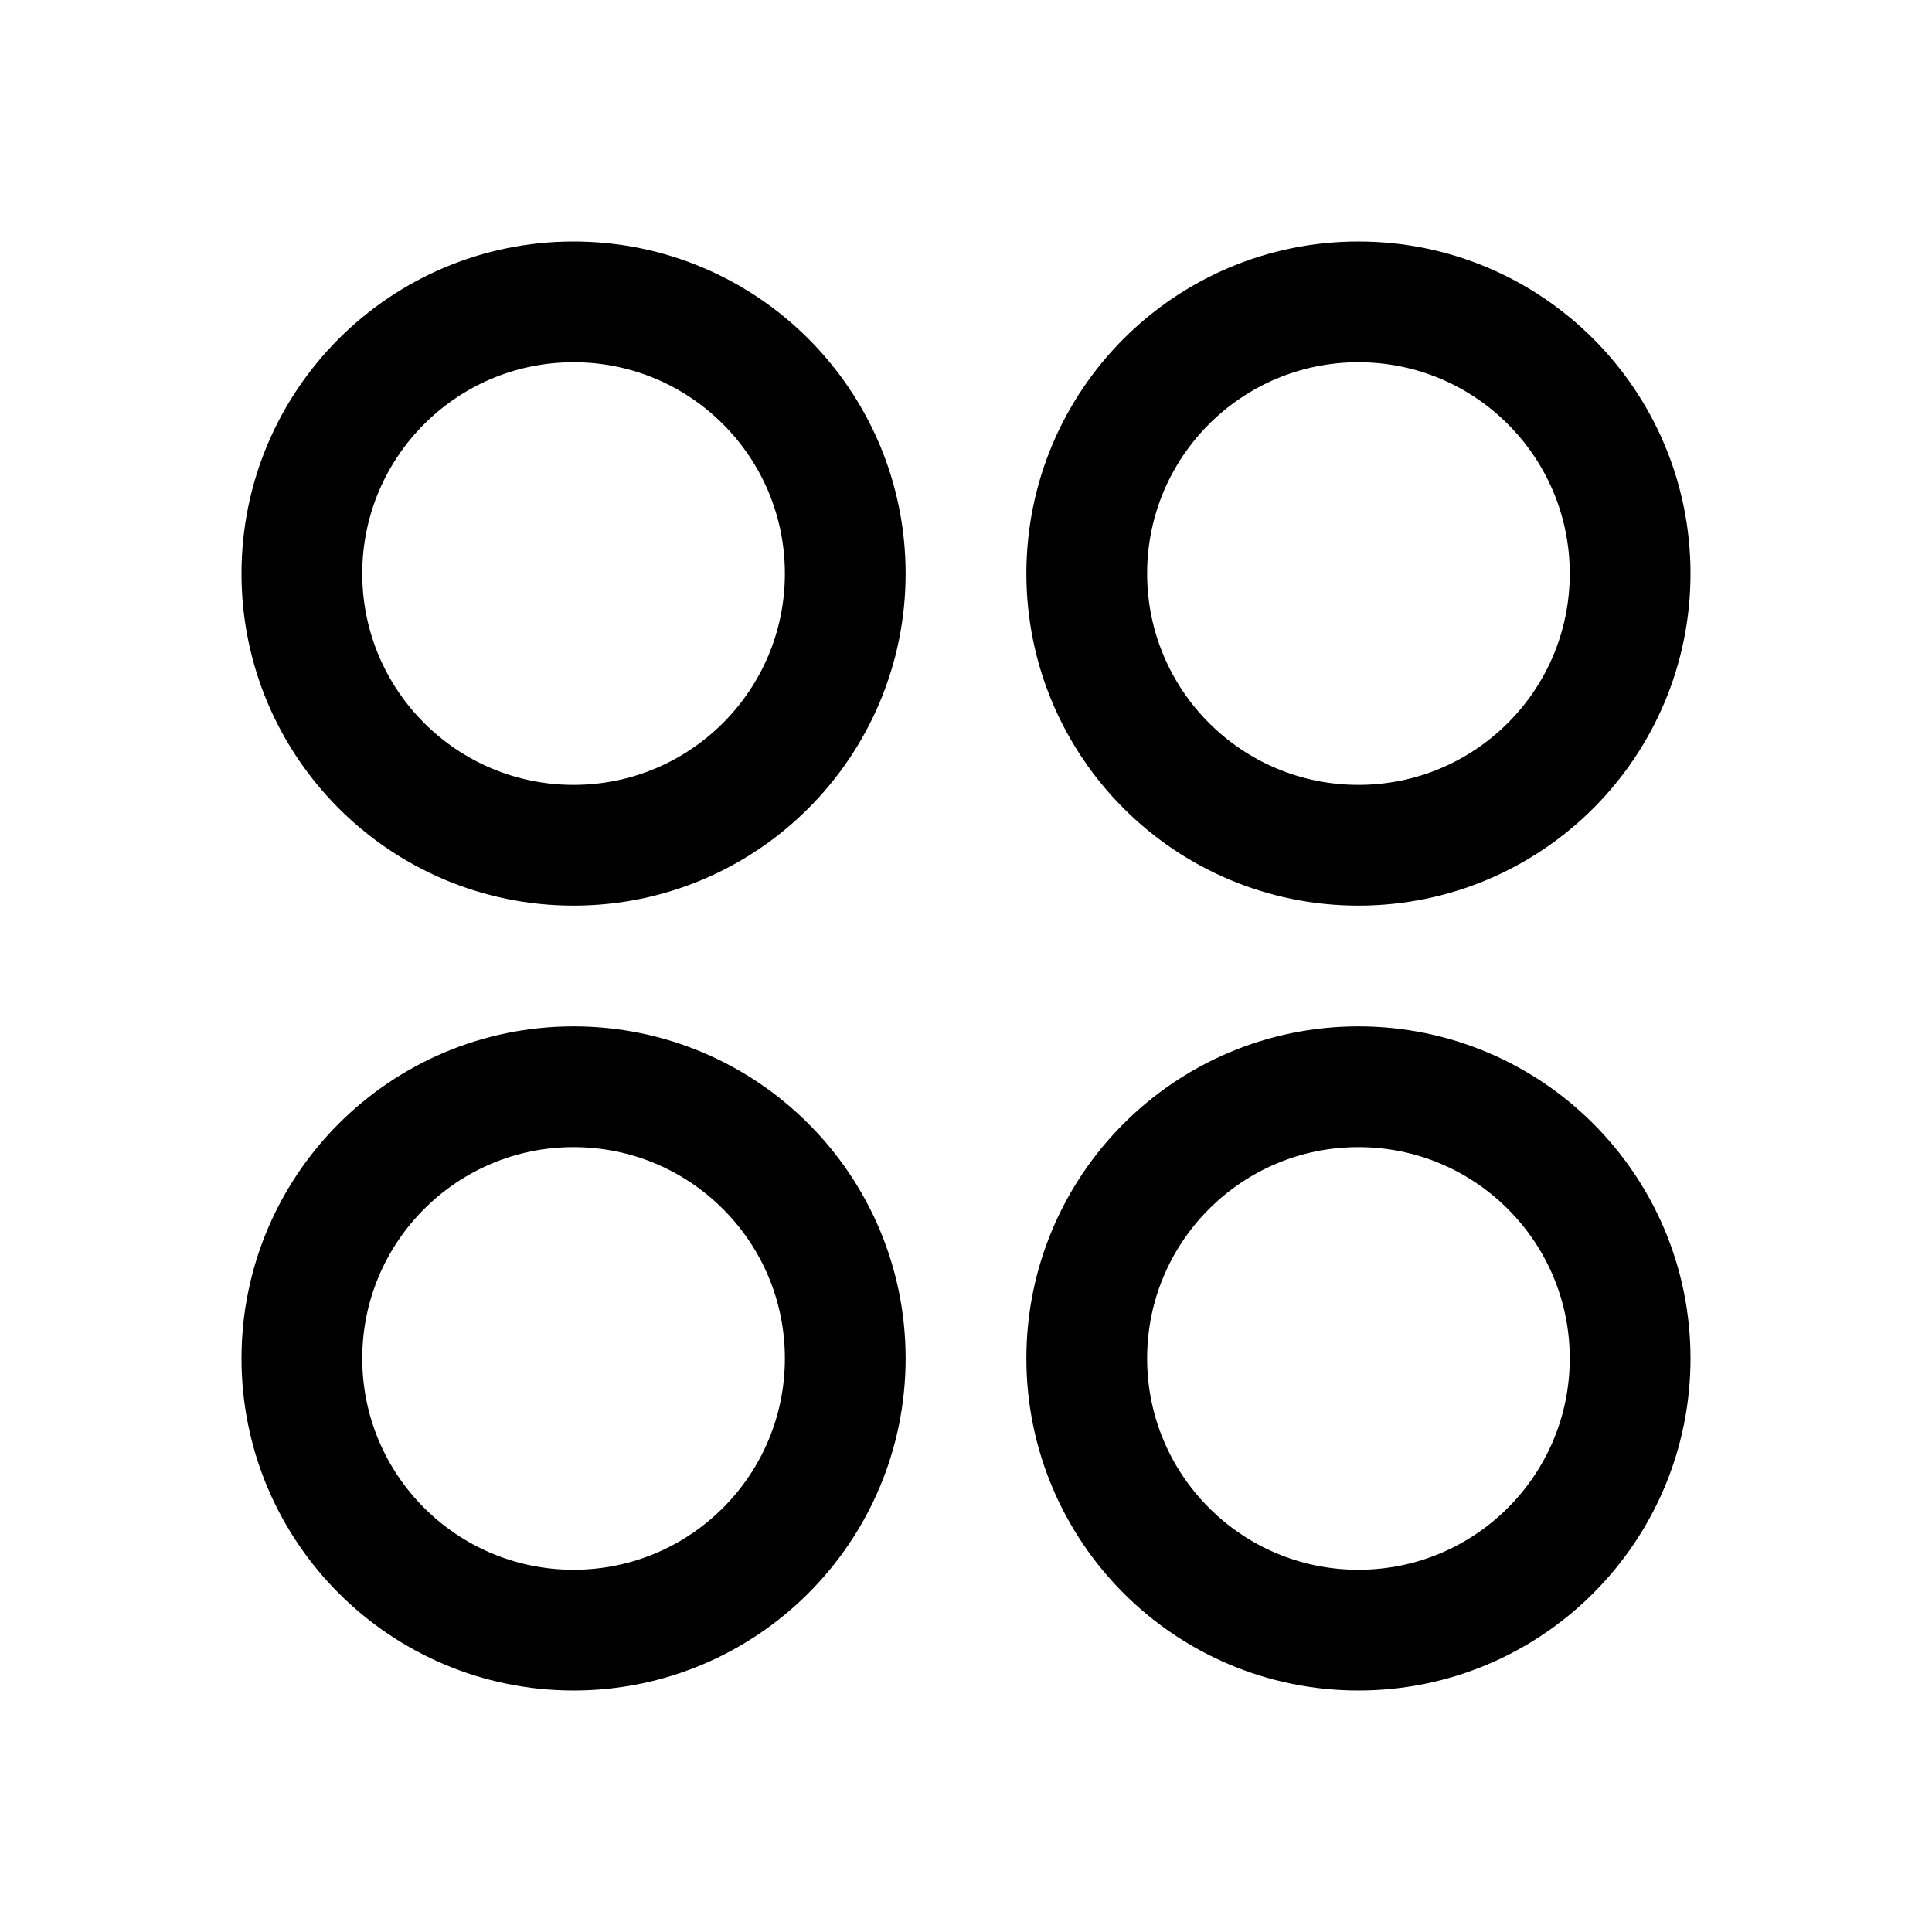 <svg xmlns="http://www.w3.org/2000/svg" viewBox="0 0 256 256"><rect width="256" height="256" fill="none"/><circle cx="76" cy="76" r="36" fill="none" stroke="#000" stroke-linecap="round" stroke-linejoin="round" stroke-width="16"/><circle cx="180" cy="76" r="36" fill="none" stroke="#000" stroke-linecap="round" stroke-linejoin="round" stroke-width="16"/><circle cx="76" cy="180" r="36" fill="none" stroke="#000" stroke-linecap="round" stroke-linejoin="round" stroke-width="16"/><circle cx="180" cy="180" r="36" fill="none" stroke="#000" stroke-linecap="round" stroke-linejoin="round" stroke-width="16"/></svg>